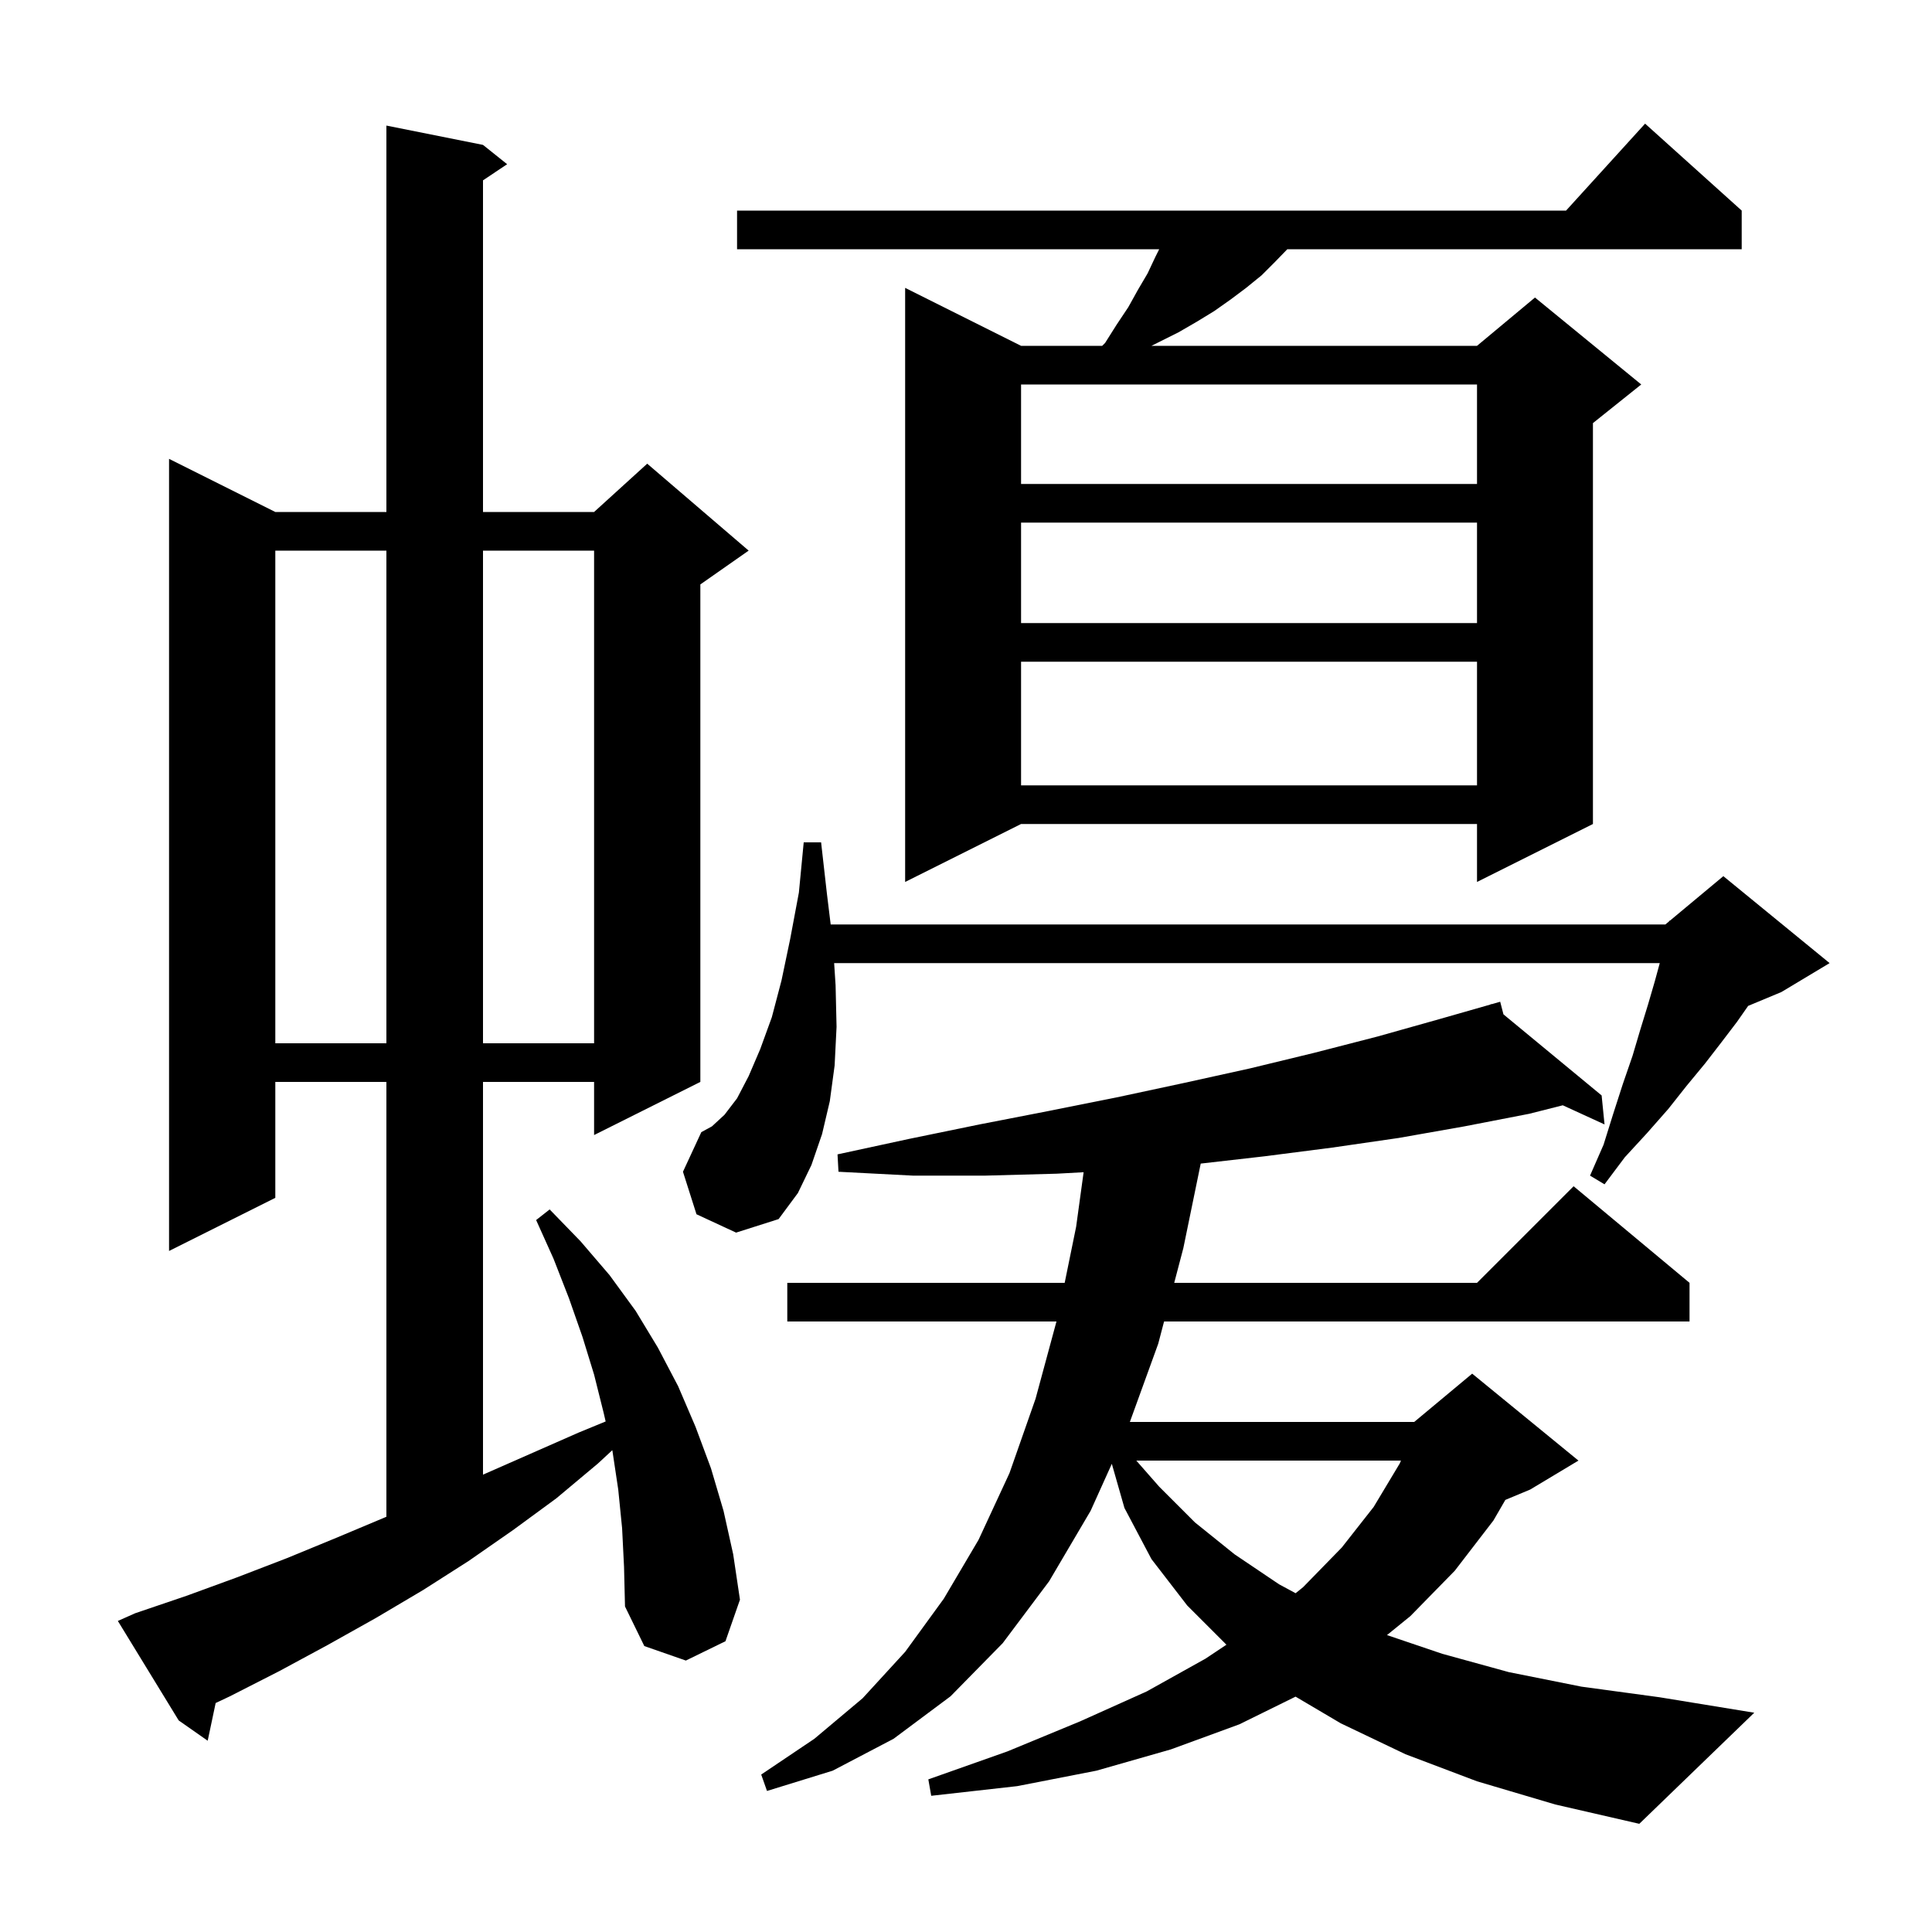 <svg xmlns="http://www.w3.org/2000/svg" xmlns:xlink="http://www.w3.org/1999/xlink" version="1.1" baseProfile="full" viewBox="0 0 200 200" width="200" height="200"><g fill="currentColor"><path d="M 152.9 184.4 L 145.5 181.6 L 138.8 178.4 L 134.117 175.636 L 128.3 178.5 L 121.2 181.1 L 113.5 183.3 L 105.3 184.9 L 96.4 185.9 L 96.1 184.2 L 104.3 181.3 L 111.8 178.2 L 118.7 175.1 L 124.8 171.7 L 126.96 170.26 L 122.9 166.2 L 119.2 161.4 L 116.4 156.1 L 115.096 151.534 L 112.9 156.4 L 108.6 163.7 L 103.8 170.1 L 98.4 175.6 L 92.5 180.0 L 86.2 183.3 L 79.4 185.4 L 78.8 183.7 L 84.3 180.0 L 89.3 175.8 L 93.7 171.0 L 97.7 165.5 L 101.3 159.4 L 104.5 152.5 L 107.2 144.8 L 109.365 136.8 L 81.5 136.8 L 81.5 132.8 L 110.215 132.8 L 111.4 127.0 L 112.176 121.348 L 109.4 121.5 L 102.0 121.7 L 94.5 121.7 L 86.8 121.3 L 86.7 119.5 L 94.1 117.9 L 101.4 116.4 L 108.6 115.0 L 115.6 113.6 L 122.6 112.1 L 129.4 110.6 L 136.0 109.0 L 142.6 107.3 L 149.0 105.5 L 154.327 103.978 L 154.3 103.9 L 154.377 103.964 L 155.3 103.7 L 155.637 105.005 L 165.8 113.4 L 166.1 116.4 L 161.778 114.419 L 158.3 115.3 L 151.6 116.6 L 144.8 117.8 L 137.9 118.8 L 130.9 119.7 L 124.298 120.454 L 122.5 129.2 L 121.555 132.8 L 152.9 132.8 L 162.9 122.8 L 174.9 132.8 L 174.9 136.8 L 120.504 136.8 L 119.9 139.1 L 116.963 147.2 L 146.4 147.2 L 152.4 142.2 L 163.4 151.2 L 158.4 154.2 L 155.834 155.269 L 154.6 157.4 L 150.6 162.6 L 146.0 167.3 L 143.581 169.263 L 149.3 171.2 L 156.2 173.1 L 163.7 174.6 L 171.8 175.7 L 181.6 177.3 L 169.7 188.8 L 161.0 186.8 Z M 64.4 158.2 L 64.0 154.2 L 63.4 150.2 L 63.383 150.126 L 61.9 151.5 L 57.6 155.1 L 53.1 158.4 L 48.5 161.6 L 43.8 164.6 L 38.9 167.5 L 33.9 170.3 L 28.9 173.0 L 23.8 175.6 L 22.325 176.296 L 21.5 180.2 L 18.5 178.1 L 12.2 167.8 L 14.0 167.0 L 19.3 165.2 L 24.5 163.3 L 29.7 161.3 L 34.8 159.2 L 39.8 157.1 L 40.0 157.014 L 40.0 112.0 L 28.5 112.0 L 28.5 124.0 L 17.5 129.5 L 17.5 47.5 L 28.5 53.0 L 40.0 53.0 L 40.0 13.0 L 50.0 15.0 L 52.5 17.0 L 50.0 18.667 L 50.0 53.0 L 61.5 53.0 L 67.0 48.0 L 77.5 57.0 L 72.5 60.5 L 72.5 112.0 L 61.5 117.5 L 61.5 112.0 L 50.0 112.0 L 50.0 152.656 L 59.9 148.3 L 62.696 147.149 L 62.5 146.3 L 61.5 142.3 L 60.3 138.4 L 58.9 134.4 L 57.3 130.3 L 55.5 126.3 L 56.9 125.2 L 60.1 128.5 L 63.1 132.0 L 65.8 135.7 L 68.1 139.5 L 70.2 143.5 L 72.0 147.7 L 73.6 152.0 L 74.9 156.4 L 75.9 160.9 L 76.6 165.6 L 75.1 169.9 L 71.0 171.9 L 66.7 170.4 L 64.7 166.3 L 64.6 162.2 Z M 117.629 151.2 L 120.0 153.9 L 123.7 157.6 L 127.8 160.9 L 132.4 164.0 L 134.121 164.93 L 134.9 164.3 L 138.9 160.2 L 142.2 156.0 L 144.9 151.5 L 145.028 151.2 Z M 72.1 125.7 L 70.7 121.3 L 72.6 117.2 L 73.7 116.6 L 75.0 115.4 L 76.3 113.7 L 77.5 111.4 L 78.7 108.6 L 79.9 105.3 L 80.9 101.5 L 81.8 97.2 L 82.7 92.4 L 83.2 87.2 L 85.0 87.2 L 85.6 92.5 L 85.992 95.7 L 172.4 95.7 L 172.784 95.38 L 172.8 95.3 L 172.853 95.322 L 178.4 90.7 L 189.4 99.7 L 184.4 102.7 L 180.969 104.129 L 179.8 105.8 L 178.2 107.9 L 176.5 110.1 L 174.6 112.4 L 172.7 114.8 L 170.5 117.3 L 168.2 119.8 L 166.1 122.6 L 164.6 121.7 L 166.0 118.5 L 167.0 115.3 L 168.0 112.2 L 169.0 109.3 L 169.8 106.6 L 170.6 104.0 L 171.3 101.6 L 171.818 99.7 L 86.35 99.7 L 86.5 102.0 L 86.6 106.3 L 86.4 110.3 L 85.9 114.0 L 85.1 117.4 L 84.0 120.6 L 82.6 123.5 L 80.6 126.2 L 76.2 127.6 Z M 28.5 57.0 L 28.5 108.0 L 40.0 108.0 L 40.0 57.0 Z M 50.0 57.0 L 50.0 108.0 L 61.5 108.0 L 61.5 57.0 Z M 180.3 21.8 L 180.3 25.8 L 133.261 25.8 L 132.0 27.1 L 130.6 28.5 L 129.0 29.8 L 127.4 31.0 L 125.7 32.2 L 123.9 33.3 L 122.0 34.4 L 119.2 35.8 L 152.9 35.8 L 158.9 30.8 L 169.9 39.8 L 164.9 43.8 L 164.9 85.3 L 152.9 91.3 L 152.9 85.3 L 105.7 85.3 L 93.7 91.3 L 93.7 29.8 L 105.7 35.8 L 114.1 35.8 L 114.4 35.5 L 115.6 33.6 L 116.8 31.8 L 117.8 30.0 L 118.8 28.3 L 119.6 26.6 L 120.0 25.8 L 76.3 25.8 L 76.3 21.8 L 162.118 21.8 L 170.3 12.8 Z M 105.7 68.5 L 105.7 81.3 L 152.9 81.3 L 152.9 68.5 Z M 105.7 54.1 L 105.7 64.5 L 152.9 64.5 L 152.9 54.1 Z M 105.7 39.8 L 105.7 50.1 L 152.9 50.1 L 152.9 39.8 Z "/></g></svg>